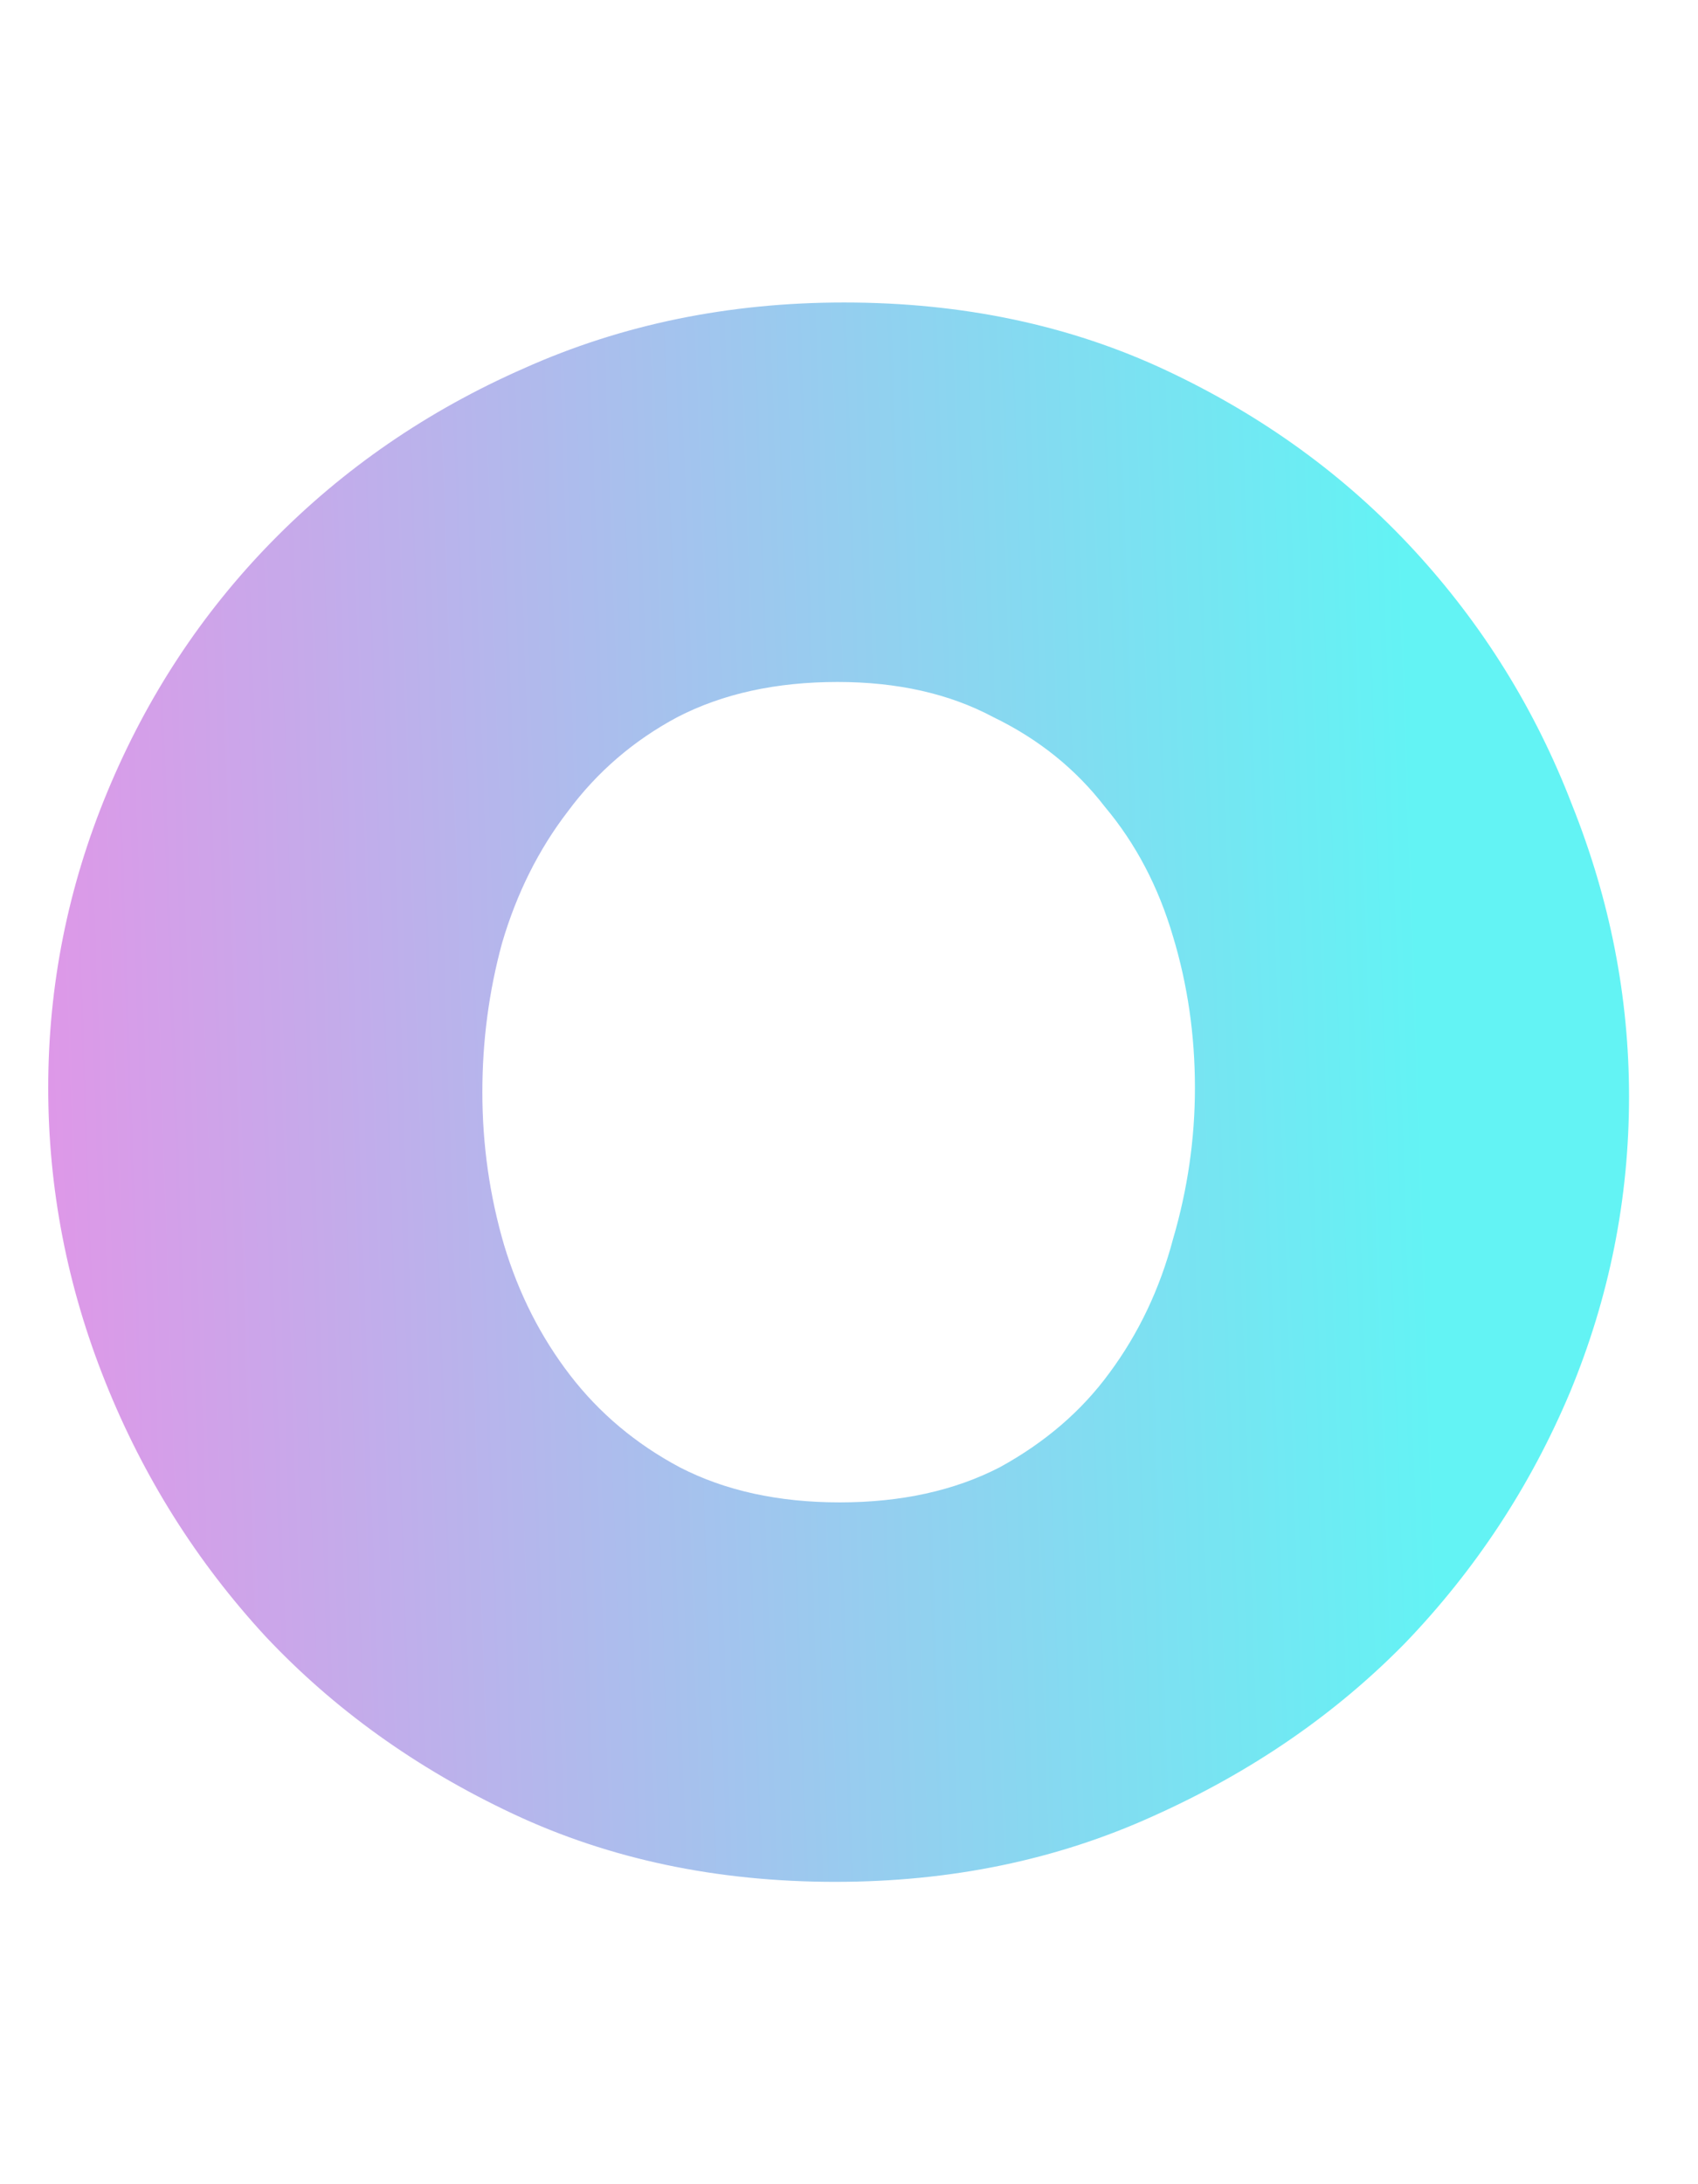 <?xml version="1.0" encoding="UTF-8"?> <svg xmlns="http://www.w3.org/2000/svg" width="70" height="90" viewBox="0 0 70 90" fill="none"> <path d="M34.437 77.542C29.556 77.542 25.127 76.608 21.15 74.74C17.173 72.872 13.769 70.432 10.937 67.419C8.105 64.346 5.905 60.851 4.339 56.934C2.772 53.017 1.988 48.98 1.988 44.822C1.988 40.605 2.802 36.537 4.429 32.62C6.056 28.704 8.316 25.269 11.208 22.316C14.161 19.303 17.625 16.923 21.602 15.176C25.64 13.368 30.038 12.464 34.799 12.464C39.68 12.464 44.108 13.398 48.086 15.266C52.062 17.134 55.467 19.605 58.299 22.678C61.131 25.751 63.3 29.246 64.807 33.163C66.374 37.079 67.157 41.087 67.157 45.184C67.157 49.402 66.344 53.469 64.716 57.386C63.09 61.243 60.83 64.677 57.938 67.69C55.045 70.643 51.58 73.023 47.543 74.831C43.566 76.638 39.197 77.542 34.437 77.542ZM19.885 45.003C19.885 47.172 20.186 49.282 20.789 51.33C21.391 53.319 22.295 55.096 23.5 56.663C24.706 58.23 26.212 59.495 28.02 60.459C29.888 61.423 32.087 61.906 34.618 61.906C37.149 61.906 39.348 61.423 41.216 60.459C43.084 59.435 44.59 58.139 45.735 56.573C46.941 54.946 47.814 53.108 48.357 51.059C48.959 49.01 49.261 46.931 49.261 44.822C49.261 42.653 48.959 40.574 48.357 38.586C47.754 36.537 46.82 34.76 45.555 33.253C44.349 31.686 42.813 30.451 40.945 29.547C39.137 28.583 36.998 28.101 34.528 28.101C31.997 28.101 29.797 28.583 27.929 29.547C26.122 30.511 24.615 31.807 23.41 33.434C22.205 35.001 21.301 36.808 20.698 38.857C20.156 40.846 19.885 42.894 19.885 45.003Z" fill="url(#paint0_linear_9708_41)"></path> <defs> <linearGradient id="paint0_linear_9708_41" x1="58" y1="24" x2="-11.75" y2="26.354" gradientUnits="userSpaceOnUse"> <stop stop-color="#63F3F4"></stop> <stop offset="1" stop-color="#FA83E5"></stop> </linearGradient> </defs> </svg> 